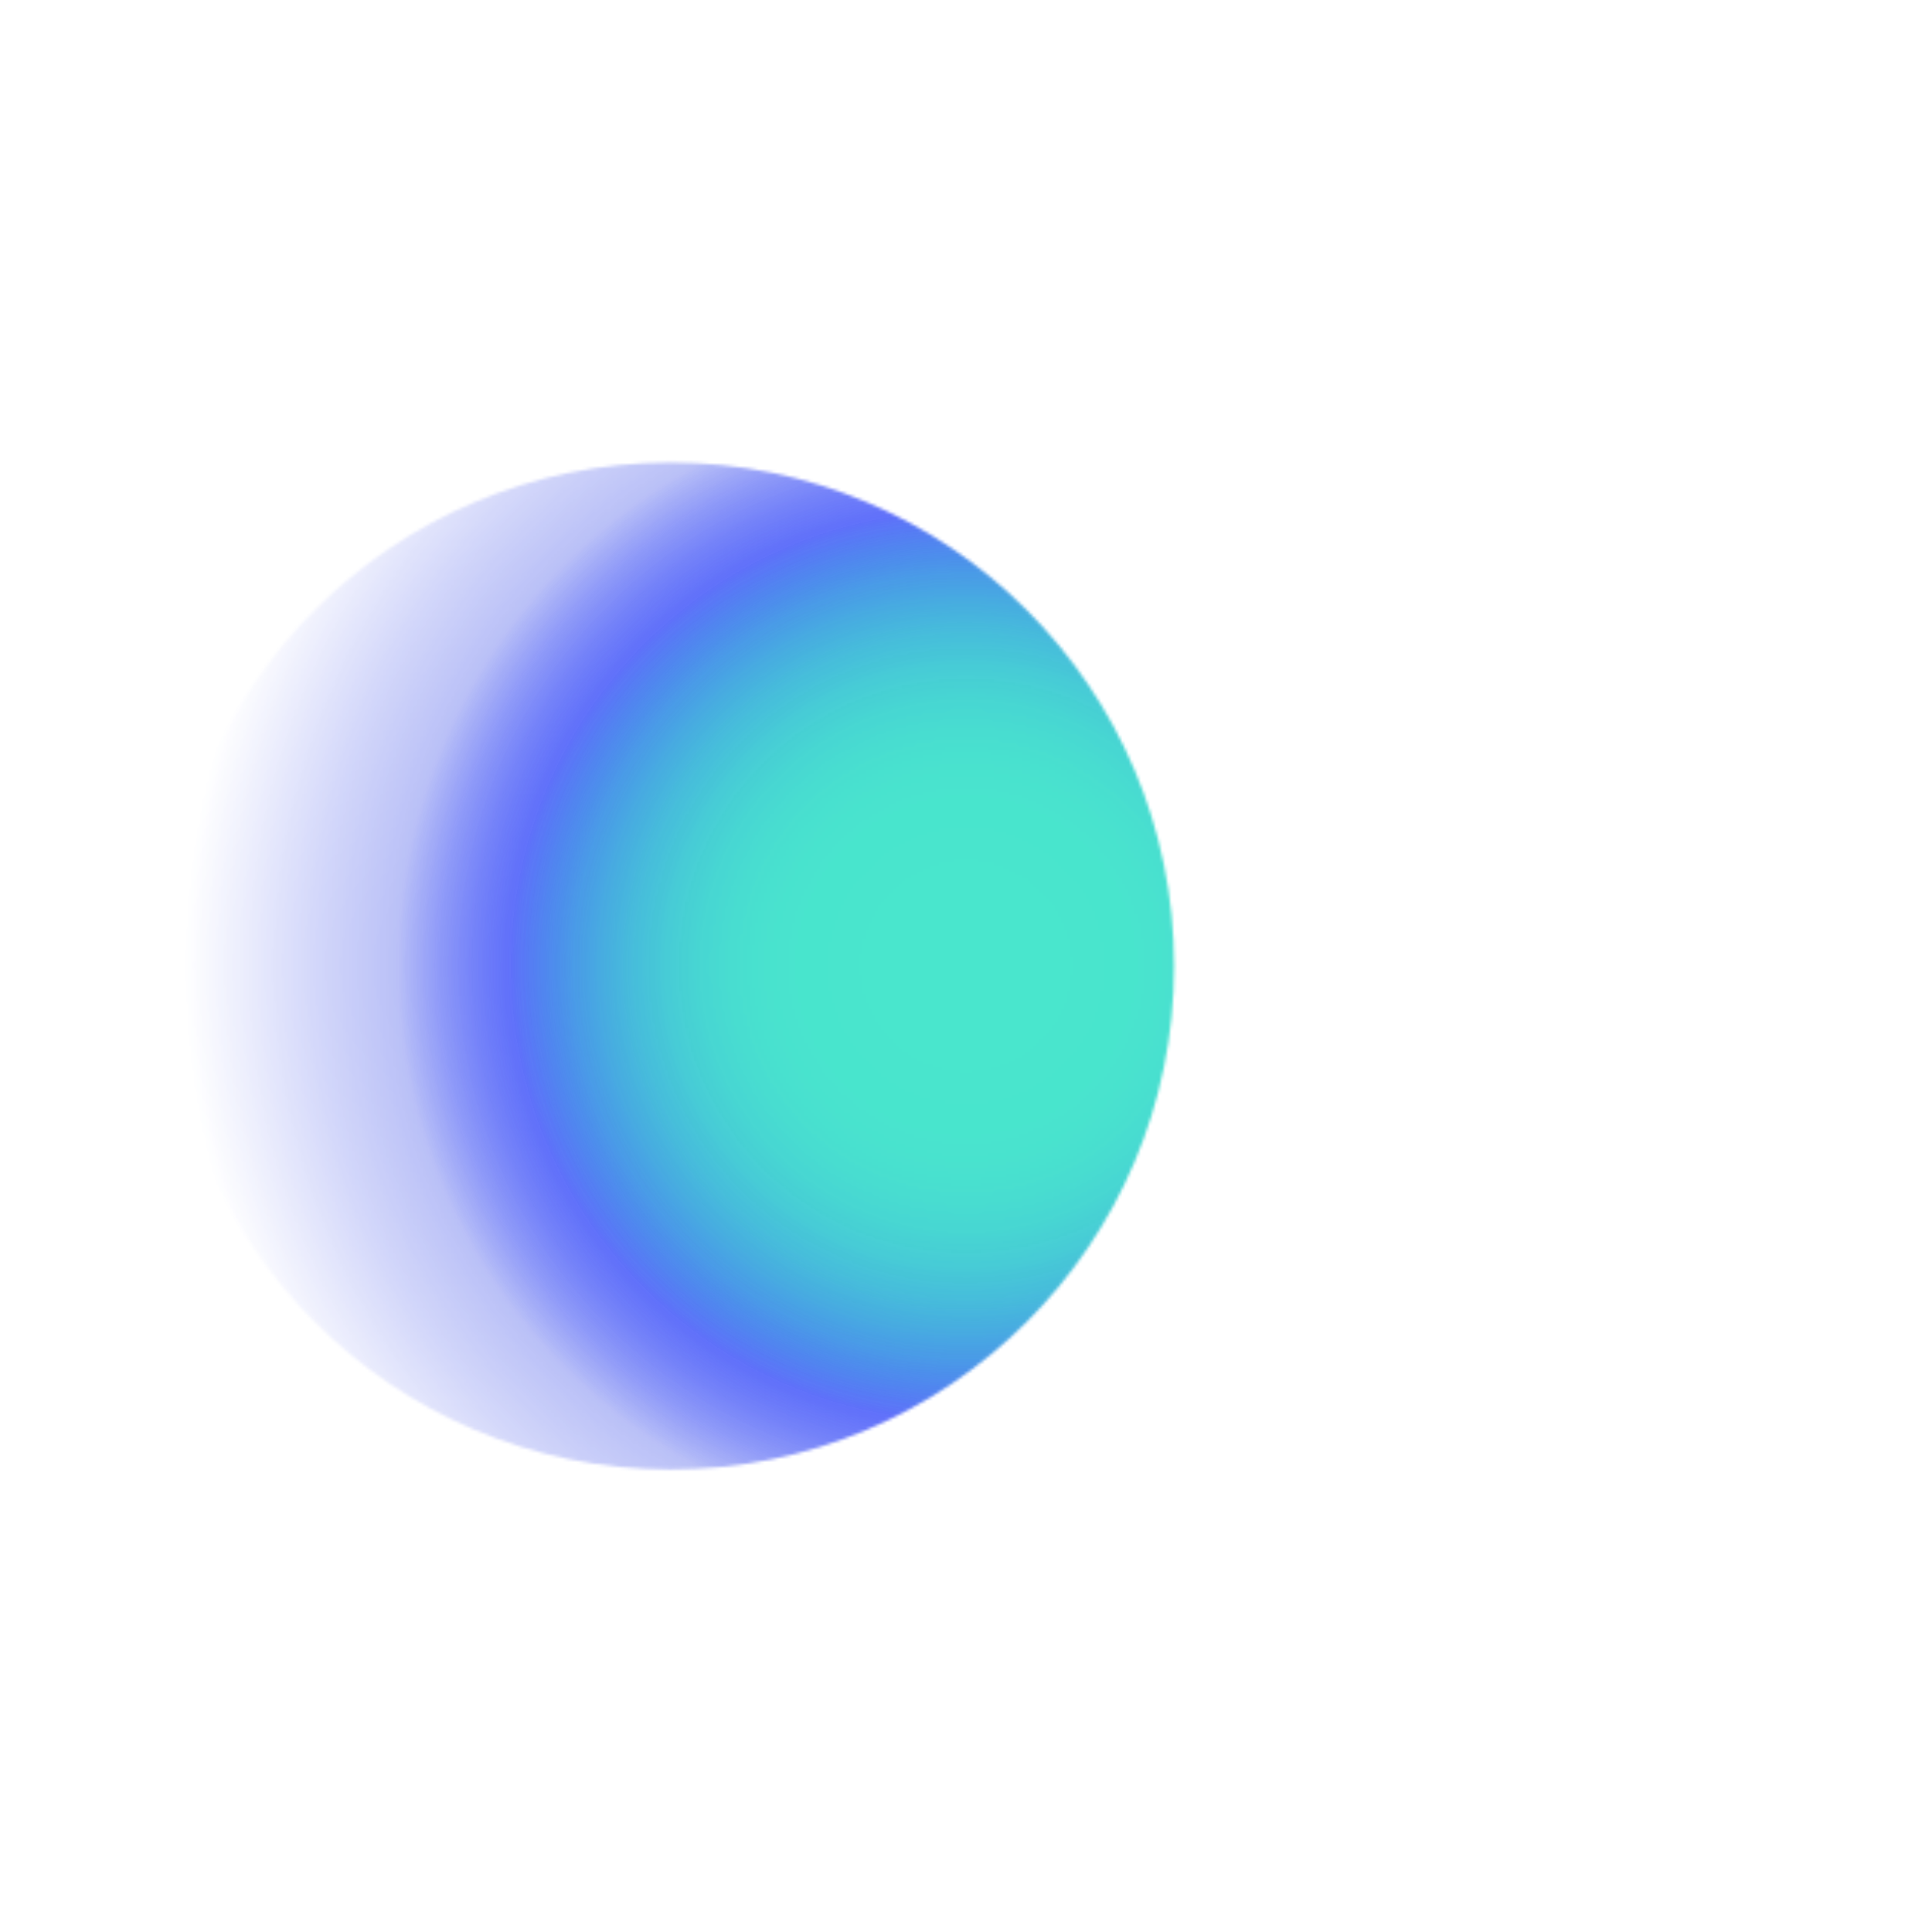 <?xml version="1.0" encoding="UTF-8"?><svg id="uuid-898d97d4-7c70-4983-88a1-3d89fe1d78d3" xmlns="http://www.w3.org/2000/svg" width="632" height="632" xmlns:xlink="http://www.w3.org/1999/xlink" viewBox="0 0 632 632"><defs><mask id="uuid-f61bc5b6-60ce-4d0a-88c9-e93afb75628c" x="-2453.977" y="4310.538" width="1440" height="720" maskUnits="userSpaceOnUse"/><mask id="uuid-c7430ede-750a-44a3-9452-97336e130156" x="-2142.518" y="4310.538" width="1440" height="720" maskUnits="userSpaceOnUse"/><mask id="uuid-0d1409cd-3074-40e7-8362-22b018fd8fad" x="421.482" y="4310.538" width="1440" height="720" maskUnits="userSpaceOnUse"/><filter id="uuid-7966cdcc-8c58-4f64-8dc7-7ed8ce64d065" x="54.685" y="59.851" width="517.464" height="512.297" color-interpolation-filters="sRGB" filterUnits="userSpaceOnUse"><feFlood flood-color="#fff" result="bg"/><feBlend in="SourceGraphic" in2="bg"/></filter><mask id="uuid-af7a2e60-e99a-41db-89e7-cb2de6f4679d" x="54.685" y="59.851" width="517.464" height="512.297" maskUnits="userSpaceOnUse"><g filter="url(#uuid-7966cdcc-8c58-4f64-8dc7-7ed8ce64d065)"><circle cx="219.386" cy="316" r="164.702"/></g></mask><radialGradient id="uuid-f7433d12-96c6-4731-b635-8e432944883a" cx="-14512.675" cy="-6357.812" fx="-14512.675" fy="-6357.812" r="170.766" gradientTransform="translate(22085.012 -9220.718) scale(1.5 -1.5)" gradientUnits="userSpaceOnUse"><stop offset="0" stop-color="#fff"/><stop offset=".085" stop-color="#fff" stop-opacity=".965"/><stop offset=".224" stop-color="#fff" stop-opacity=".869"/><stop offset=".399" stop-color="#fff" stop-opacity=".713"/><stop offset=".603" stop-color="#fff" stop-opacity=".496"/><stop offset=".83" stop-color="#fff" stop-opacity=".224"/><stop offset="1" stop-color="#fff" stop-opacity="0"/></radialGradient><mask id="uuid-aa1d7b88-6948-4ce4-a494-6295dde13ef0" x="59.851" y="59.851" width="512.297" height="512.297" maskUnits="userSpaceOnUse"><circle cx="316" cy="316" r="256.149" fill="url(#uuid-f7433d12-96c6-4731-b635-8e432944883a)"/></mask><radialGradient id="uuid-8b699197-0418-424e-be86-07c35b3b285f" cx="-14512.675" cy="-6357.812" fx="-14512.675" fy="-6357.812" r="124.257" gradientTransform="translate(22085.012 -9220.718) scale(1.5 -1.5)" gradientUnits="userSpaceOnUse"><stop offset=".2" stop-color="#fff"/><stop offset=".381" stop-color="#fff" stop-opacity=".99"/><stop offset=".49" stop-color="#fff" stop-opacity=".957"/><stop offset=".58" stop-color="#fff" stop-opacity=".901"/><stop offset=".659" stop-color="#fff" stop-opacity=".821"/><stop offset=".732" stop-color="#fff" stop-opacity=".718"/><stop offset=".8" stop-color="#fff" stop-opacity=".591"/><stop offset=".864" stop-color="#fff" stop-opacity=".44"/><stop offset=".924" stop-color="#fff" stop-opacity=".265"/><stop offset=".981" stop-color="#fff" stop-opacity=".072"/><stop offset="1" stop-color="#fff" stop-opacity="0"/></radialGradient><mask id="uuid-bb5a3ad5-a5e6-49ed-a951-4ef45ca57315" x="129.615" y="129.615" width="372.771" height="372.771" maskUnits="userSpaceOnUse"><circle cx="316" cy="316" r="186.385" fill="url(#uuid-8b699197-0418-424e-be86-07c35b3b285f)"/></mask><radialGradient id="uuid-4b33635a-3a26-4c90-a28f-026485e2d0d4" cy="-6357.812" fy="-6357.812" r="99.603" xlink:href="#uuid-8b699197-0418-424e-be86-07c35b3b285f"/><mask id="uuid-b2db20b8-2fa9-4dbd-946e-332c0bceb7e9" x="166.596" y="166.596" width="298.807" height="298.807" maskUnits="userSpaceOnUse"><circle cx="316" cy="316" r="149.404" fill="url(#uuid-4b33635a-3a26-4c90-a28f-026485e2d0d4)"/></mask></defs><g mask="url(#uuid-af7a2e60-e99a-41db-89e7-cb2de6f4679d)"><g mask="url(#uuid-aa1d7b88-6948-4ce4-a494-6295dde13ef0)"><circle cx="316" cy="316" r="256.149" fill="#3649e8"/></g><g mask="url(#uuid-bb5a3ad5-a5e6-49ed-a951-4ef45ca57315)"><circle cx="316" cy="316" r="186.385" fill="#394eff"/></g><g mask="url(#uuid-b2db20b8-2fa9-4dbd-946e-332c0bceb7e9)"><circle cx="316" cy="316" r="149.404" fill="#49e6cd"/></g></g></svg>